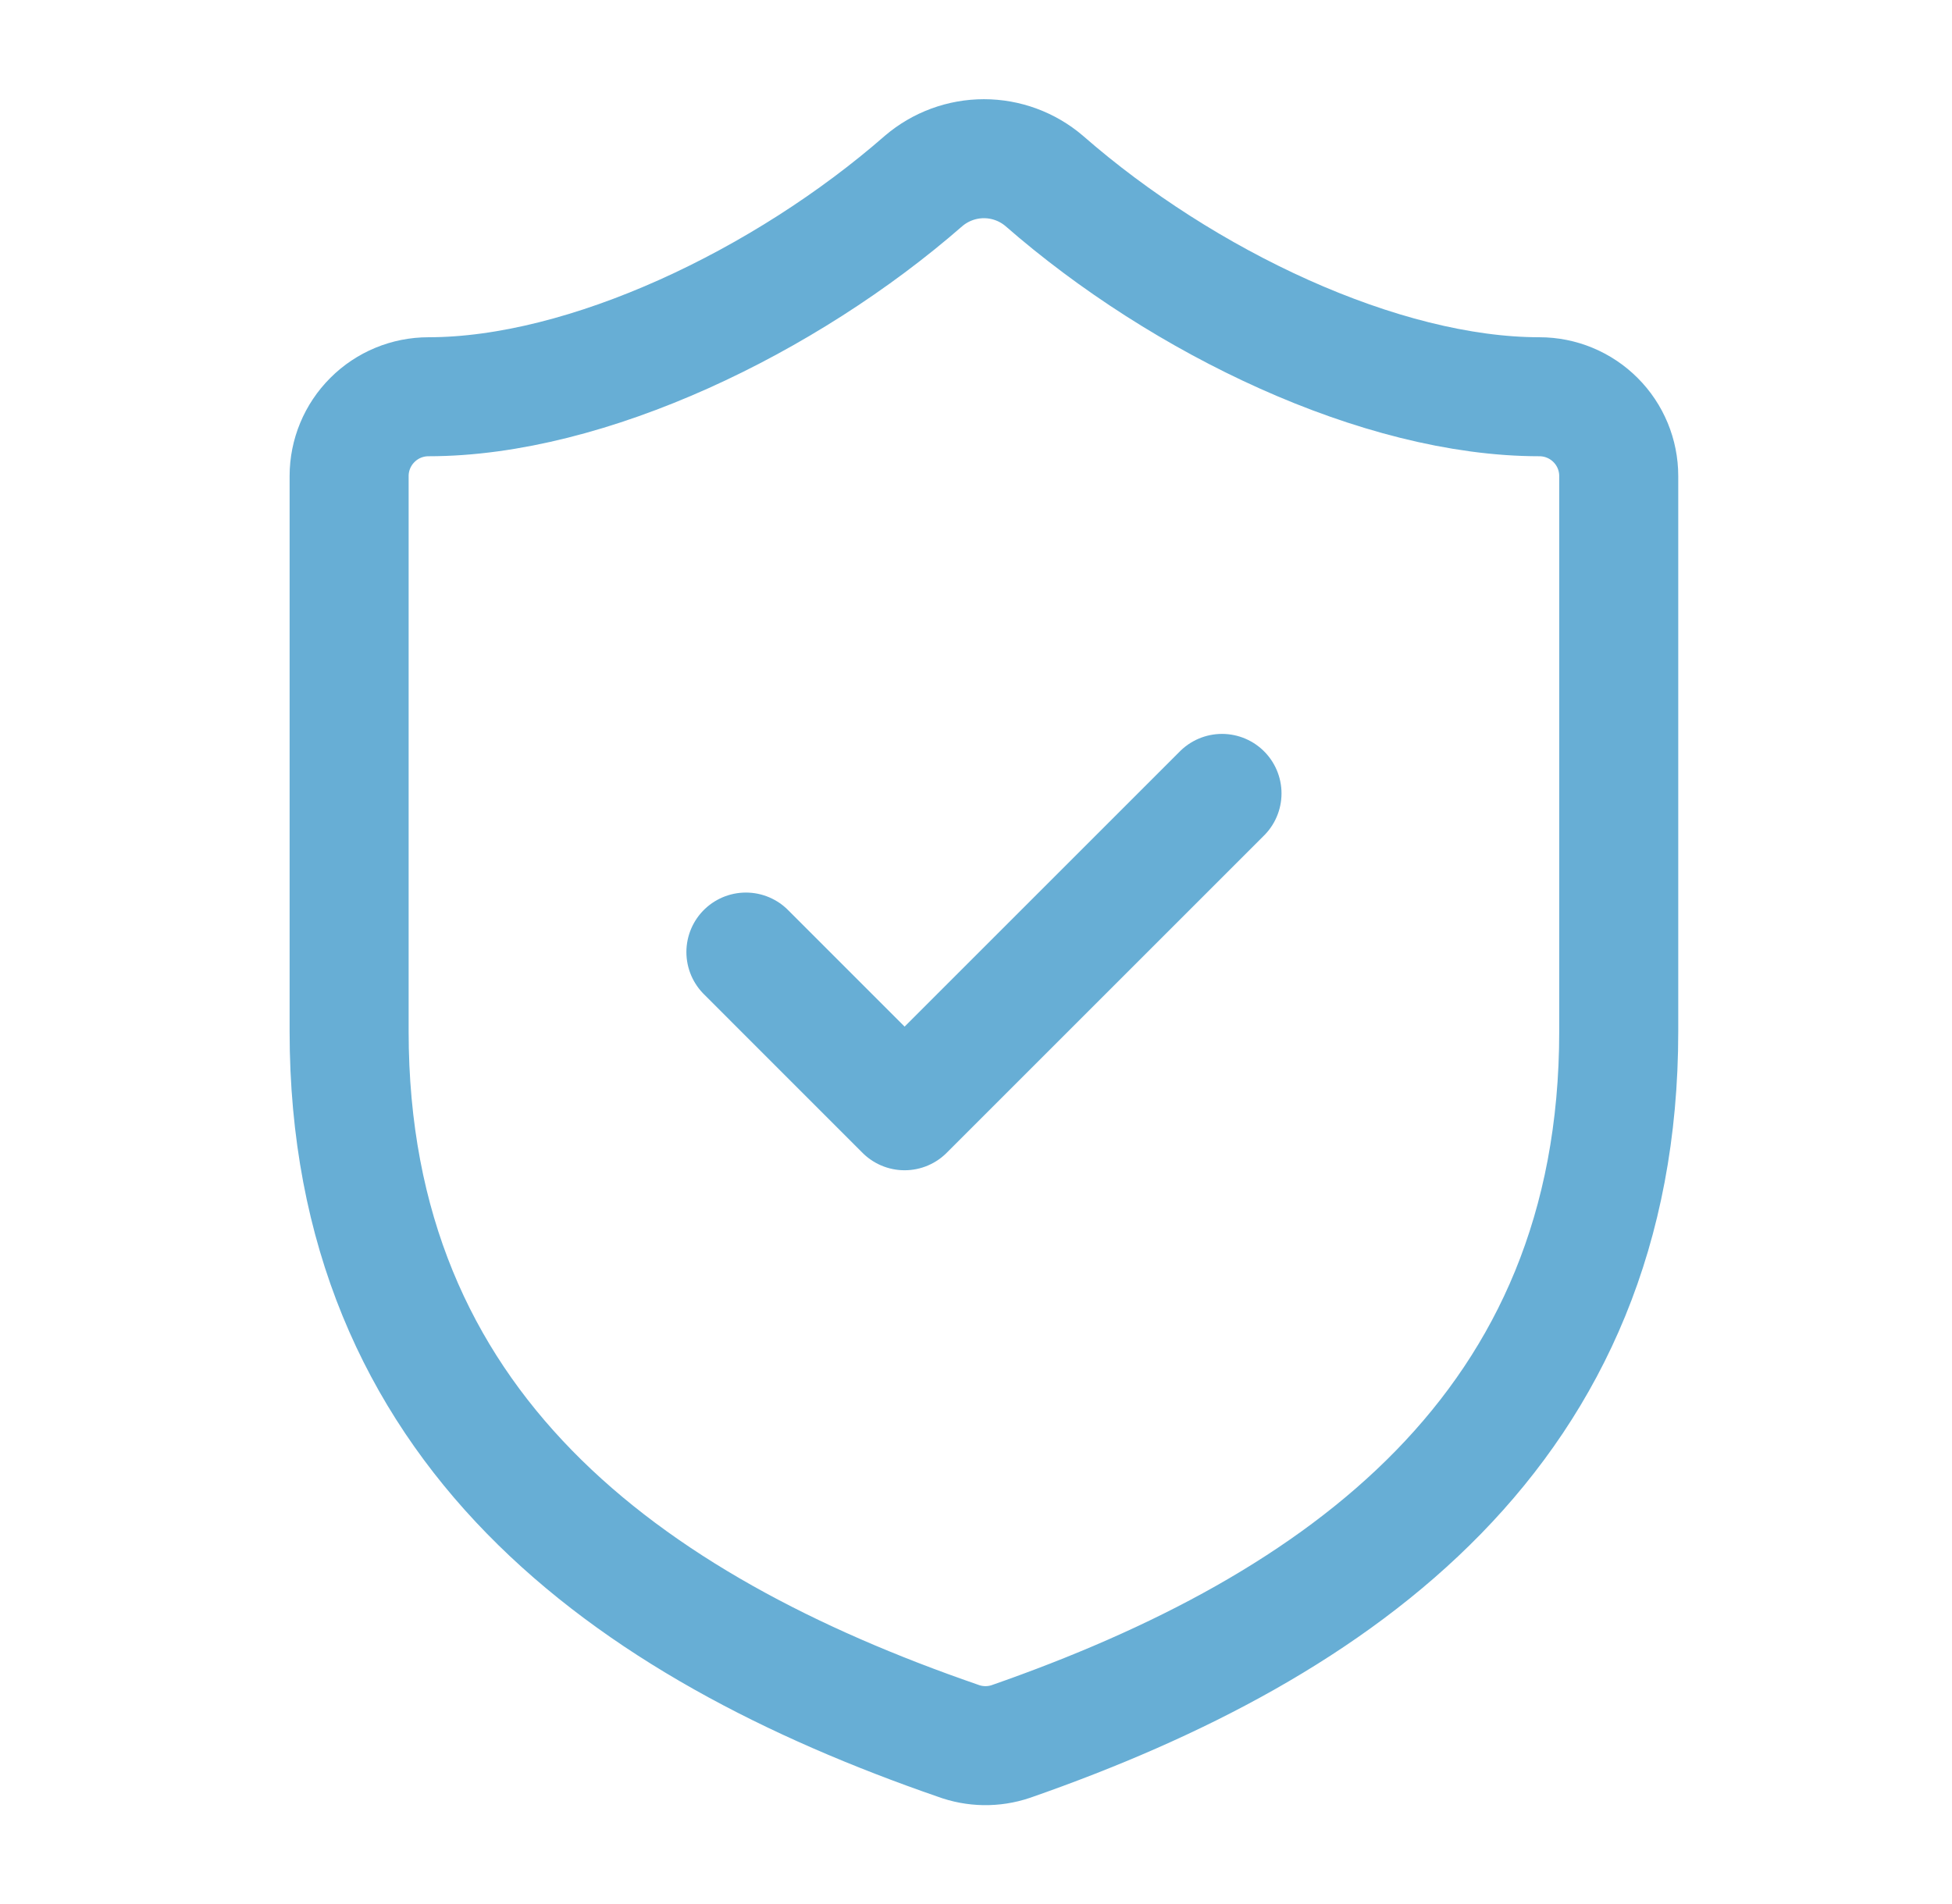 <svg width="41" height="40" viewBox="0 0 41 40" fill="none" xmlns="http://www.w3.org/2000/svg">
<g id="lucide:shield-check">
<g id="Group">
<path id="Vector" d="M15.667 20.001L19 23.335L25.667 16.668M34 21.668C34 30.001 28.167 34.168 21.233 36.585C20.87 36.708 20.476 36.702 20.117 36.568C13.167 34.168 7.333 30.001 7.333 21.668V10.001C7.333 9.559 7.509 9.135 7.822 8.823C8.134 8.51 8.558 8.335 9 8.335C12.334 8.335 16.5 6.335 19.4 3.801C19.753 3.5 20.202 3.334 20.667 3.334C21.131 3.334 21.58 3.5 21.933 3.801C24.85 6.351 29 8.335 32.334 8.335C32.776 8.335 33.199 8.51 33.512 8.823C33.825 9.135 34 9.559 34 10.001V21.668Z" stroke="#67AED5" stroke-width="2.5" stroke-linecap="round" stroke-linejoin="round"/>
</g>
</g>
</svg>

